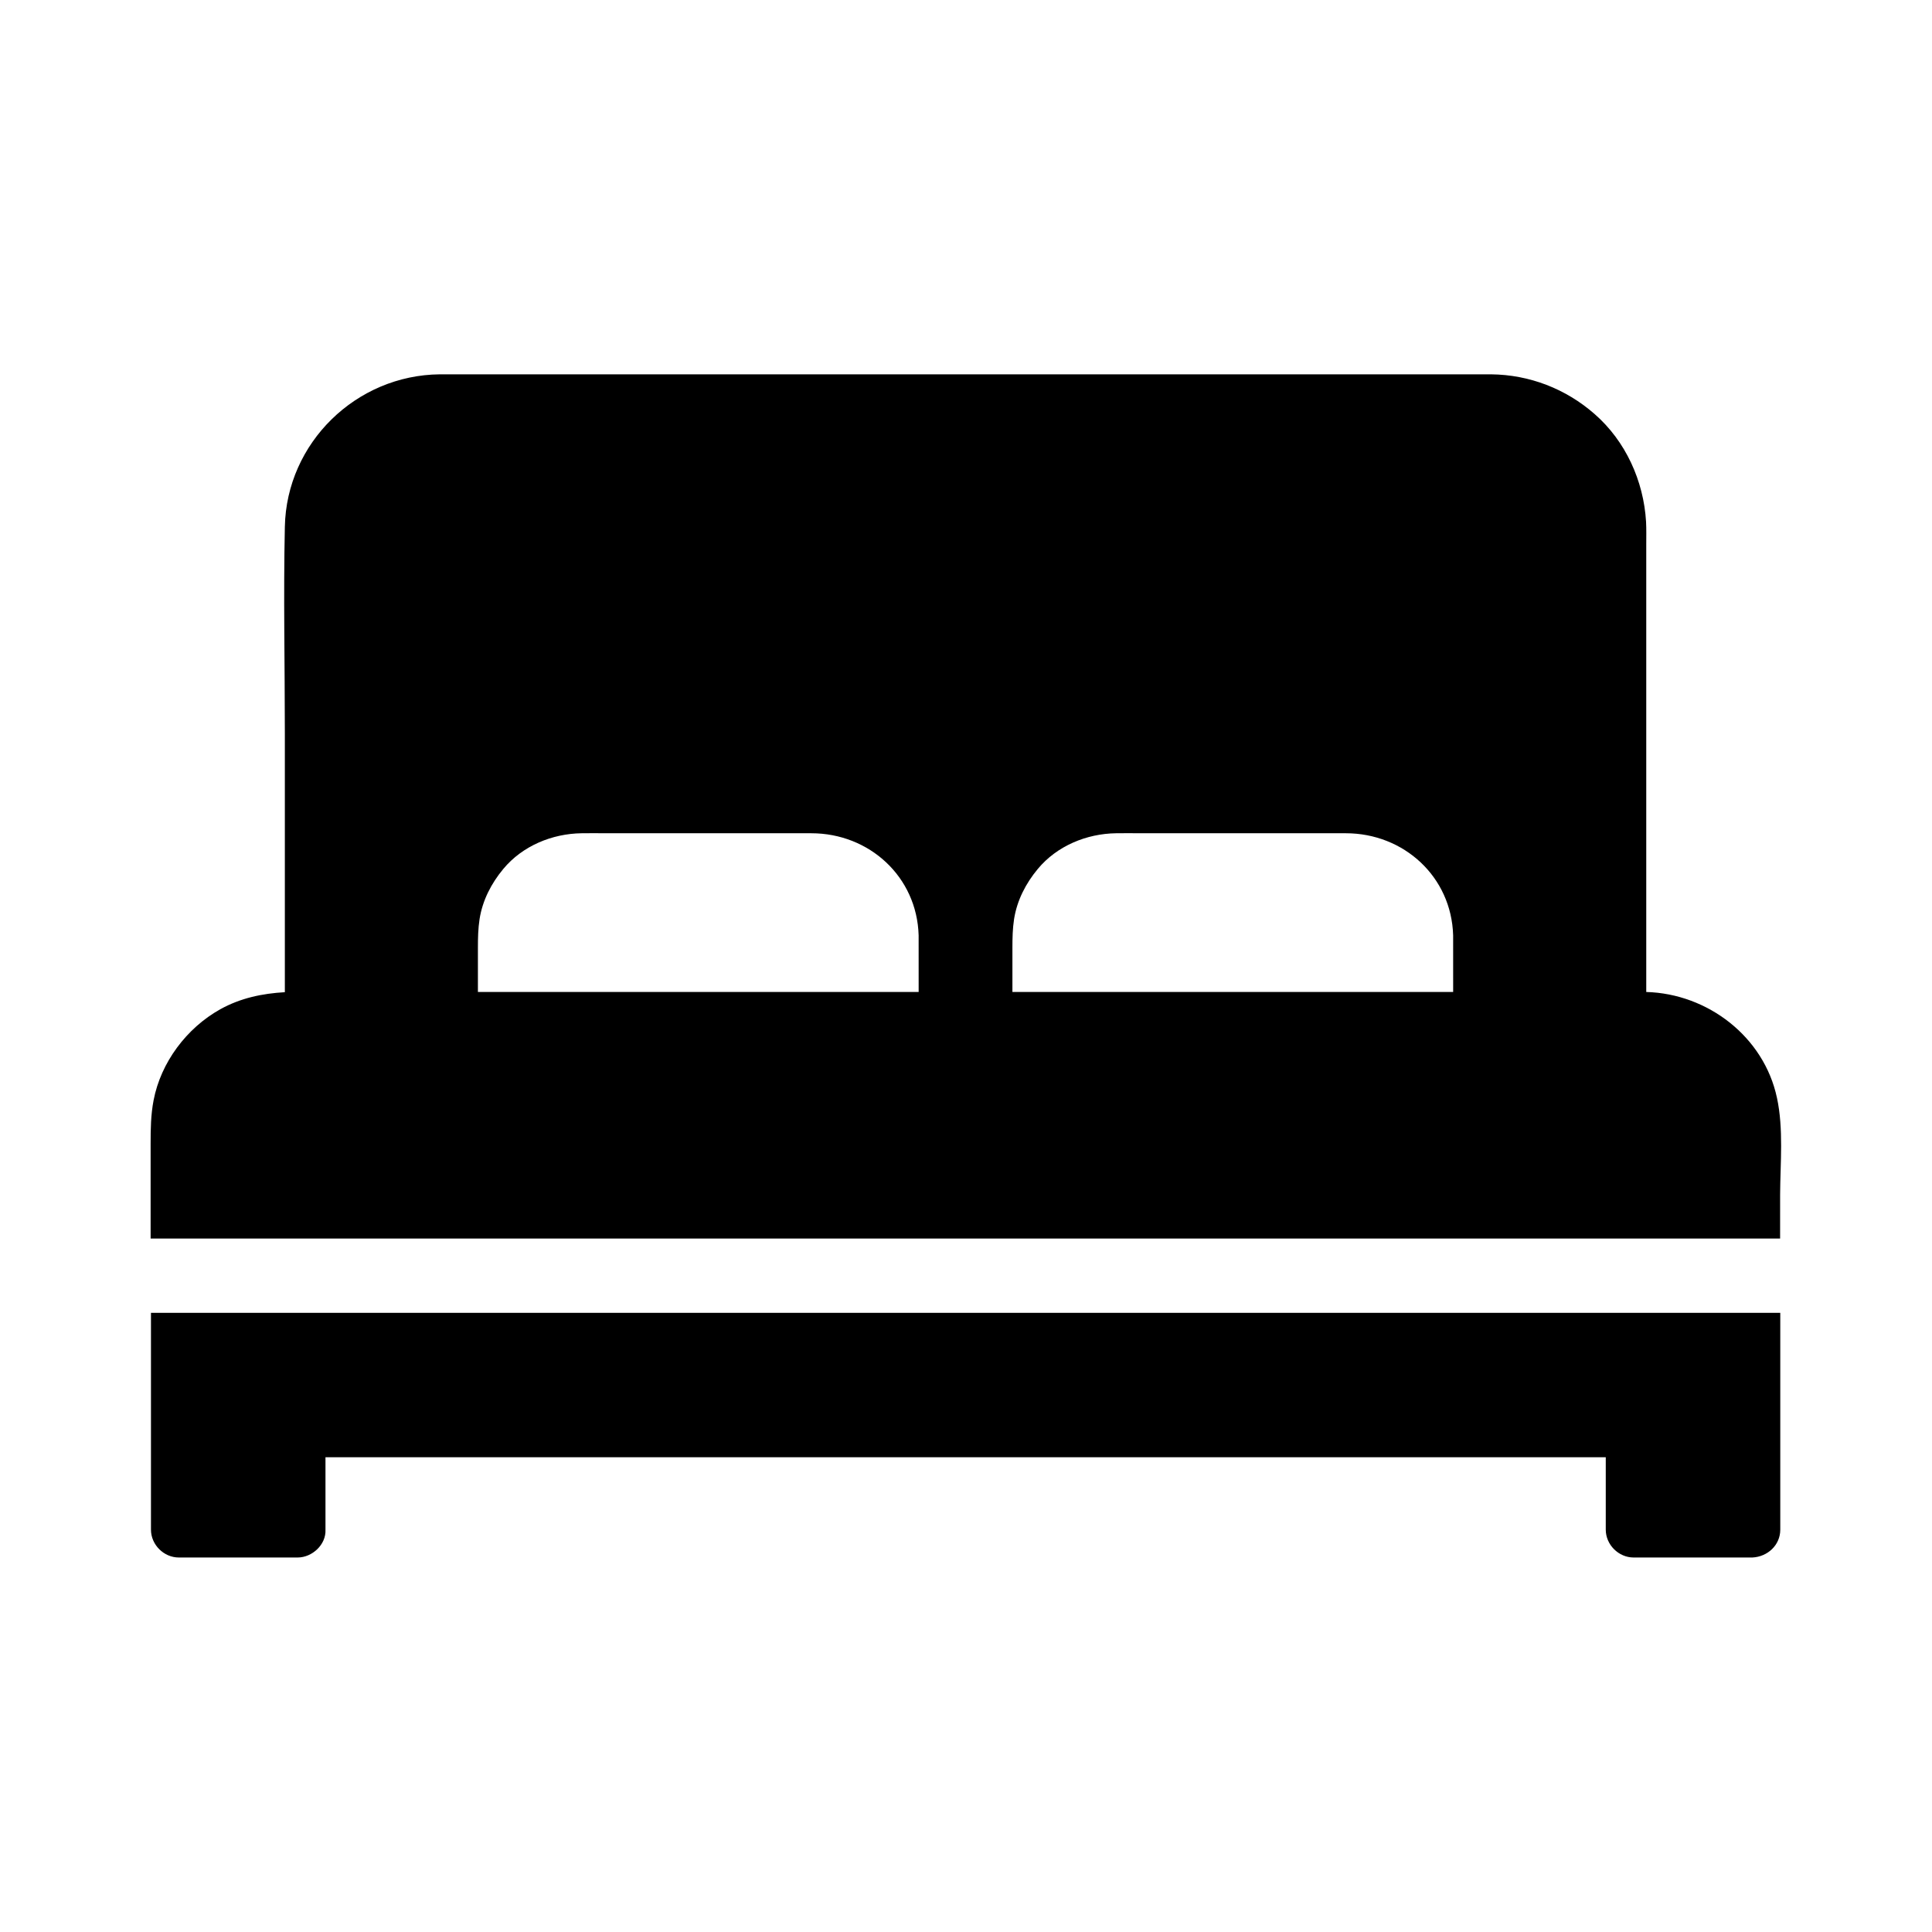 <?xml version="1.0" encoding="UTF-8"?>
<!-- Uploaded to: ICON Repo, www.svgrepo.com, Generator: ICON Repo Mixer Tools -->
<svg fill="#000000" width="800px" height="800px" version="1.1" viewBox="144 144 512 512" xmlns="http://www.w3.org/2000/svg">
 <g>
  <path d="m614.91 434.93c-3.445-16.188-18.352-27.602-34.637-28.043v-118.52c0-2.016 0.051-4.082-0.051-6.102-0.641-10.824-5.41-21.352-13.629-28.535-7.625-6.691-17.27-10.43-27.453-10.527h-2.656-266.91-9.004c-22.188 0.195-40.641 18.156-41.082 40.395-0.395 18.301 0 36.605 0 54.906v68.438c-5.953 0.344-11.711 1.523-17.121 4.527-8.906 4.969-15.742 14.07-17.664 24.109-0.738 3.836-0.789 7.578-0.789 11.465v25.191h431.83l0.004-11.715c0.047-8.316 0.934-17.367-0.836-25.586zm-227.41-28.043h-116.85v-11.711c0-2.609 0.051-5.066 0.441-7.625 0.789-4.969 3.102-9.445 6.297-13.285 5.066-6.102 12.941-9.348 20.762-9.445 2.117-0.051 4.281 0 6.445 0h54.414c15.352 0 27.996 11.512 28.438 27.059v0.344l0.004 14.664zm141.6 0h-116.8v-11.711c0-2.609 0.051-5.066 0.441-7.625 0.789-4.969 3.102-9.445 6.297-13.285 5.066-6.102 12.941-9.348 20.762-9.445 2.117-0.051 4.281 0 6.445 0h54.414c15.352 0 27.996 11.512 28.438 27.059v0.344z"/>
  <path d="m615.79 491.91v57.465c0 4.133-3.394 7.184-7.379 7.379h-31.488c-3.984 0-7.379-3.394-7.379-7.379v-19.188h-339.29v19.188c0.195 3.984-3.543 7.379-7.379 7.379h-31.488c-3.984 0-7.379-3.394-7.379-7.379v-57.465h427.3 4.473z"/>
 </g>
</svg>